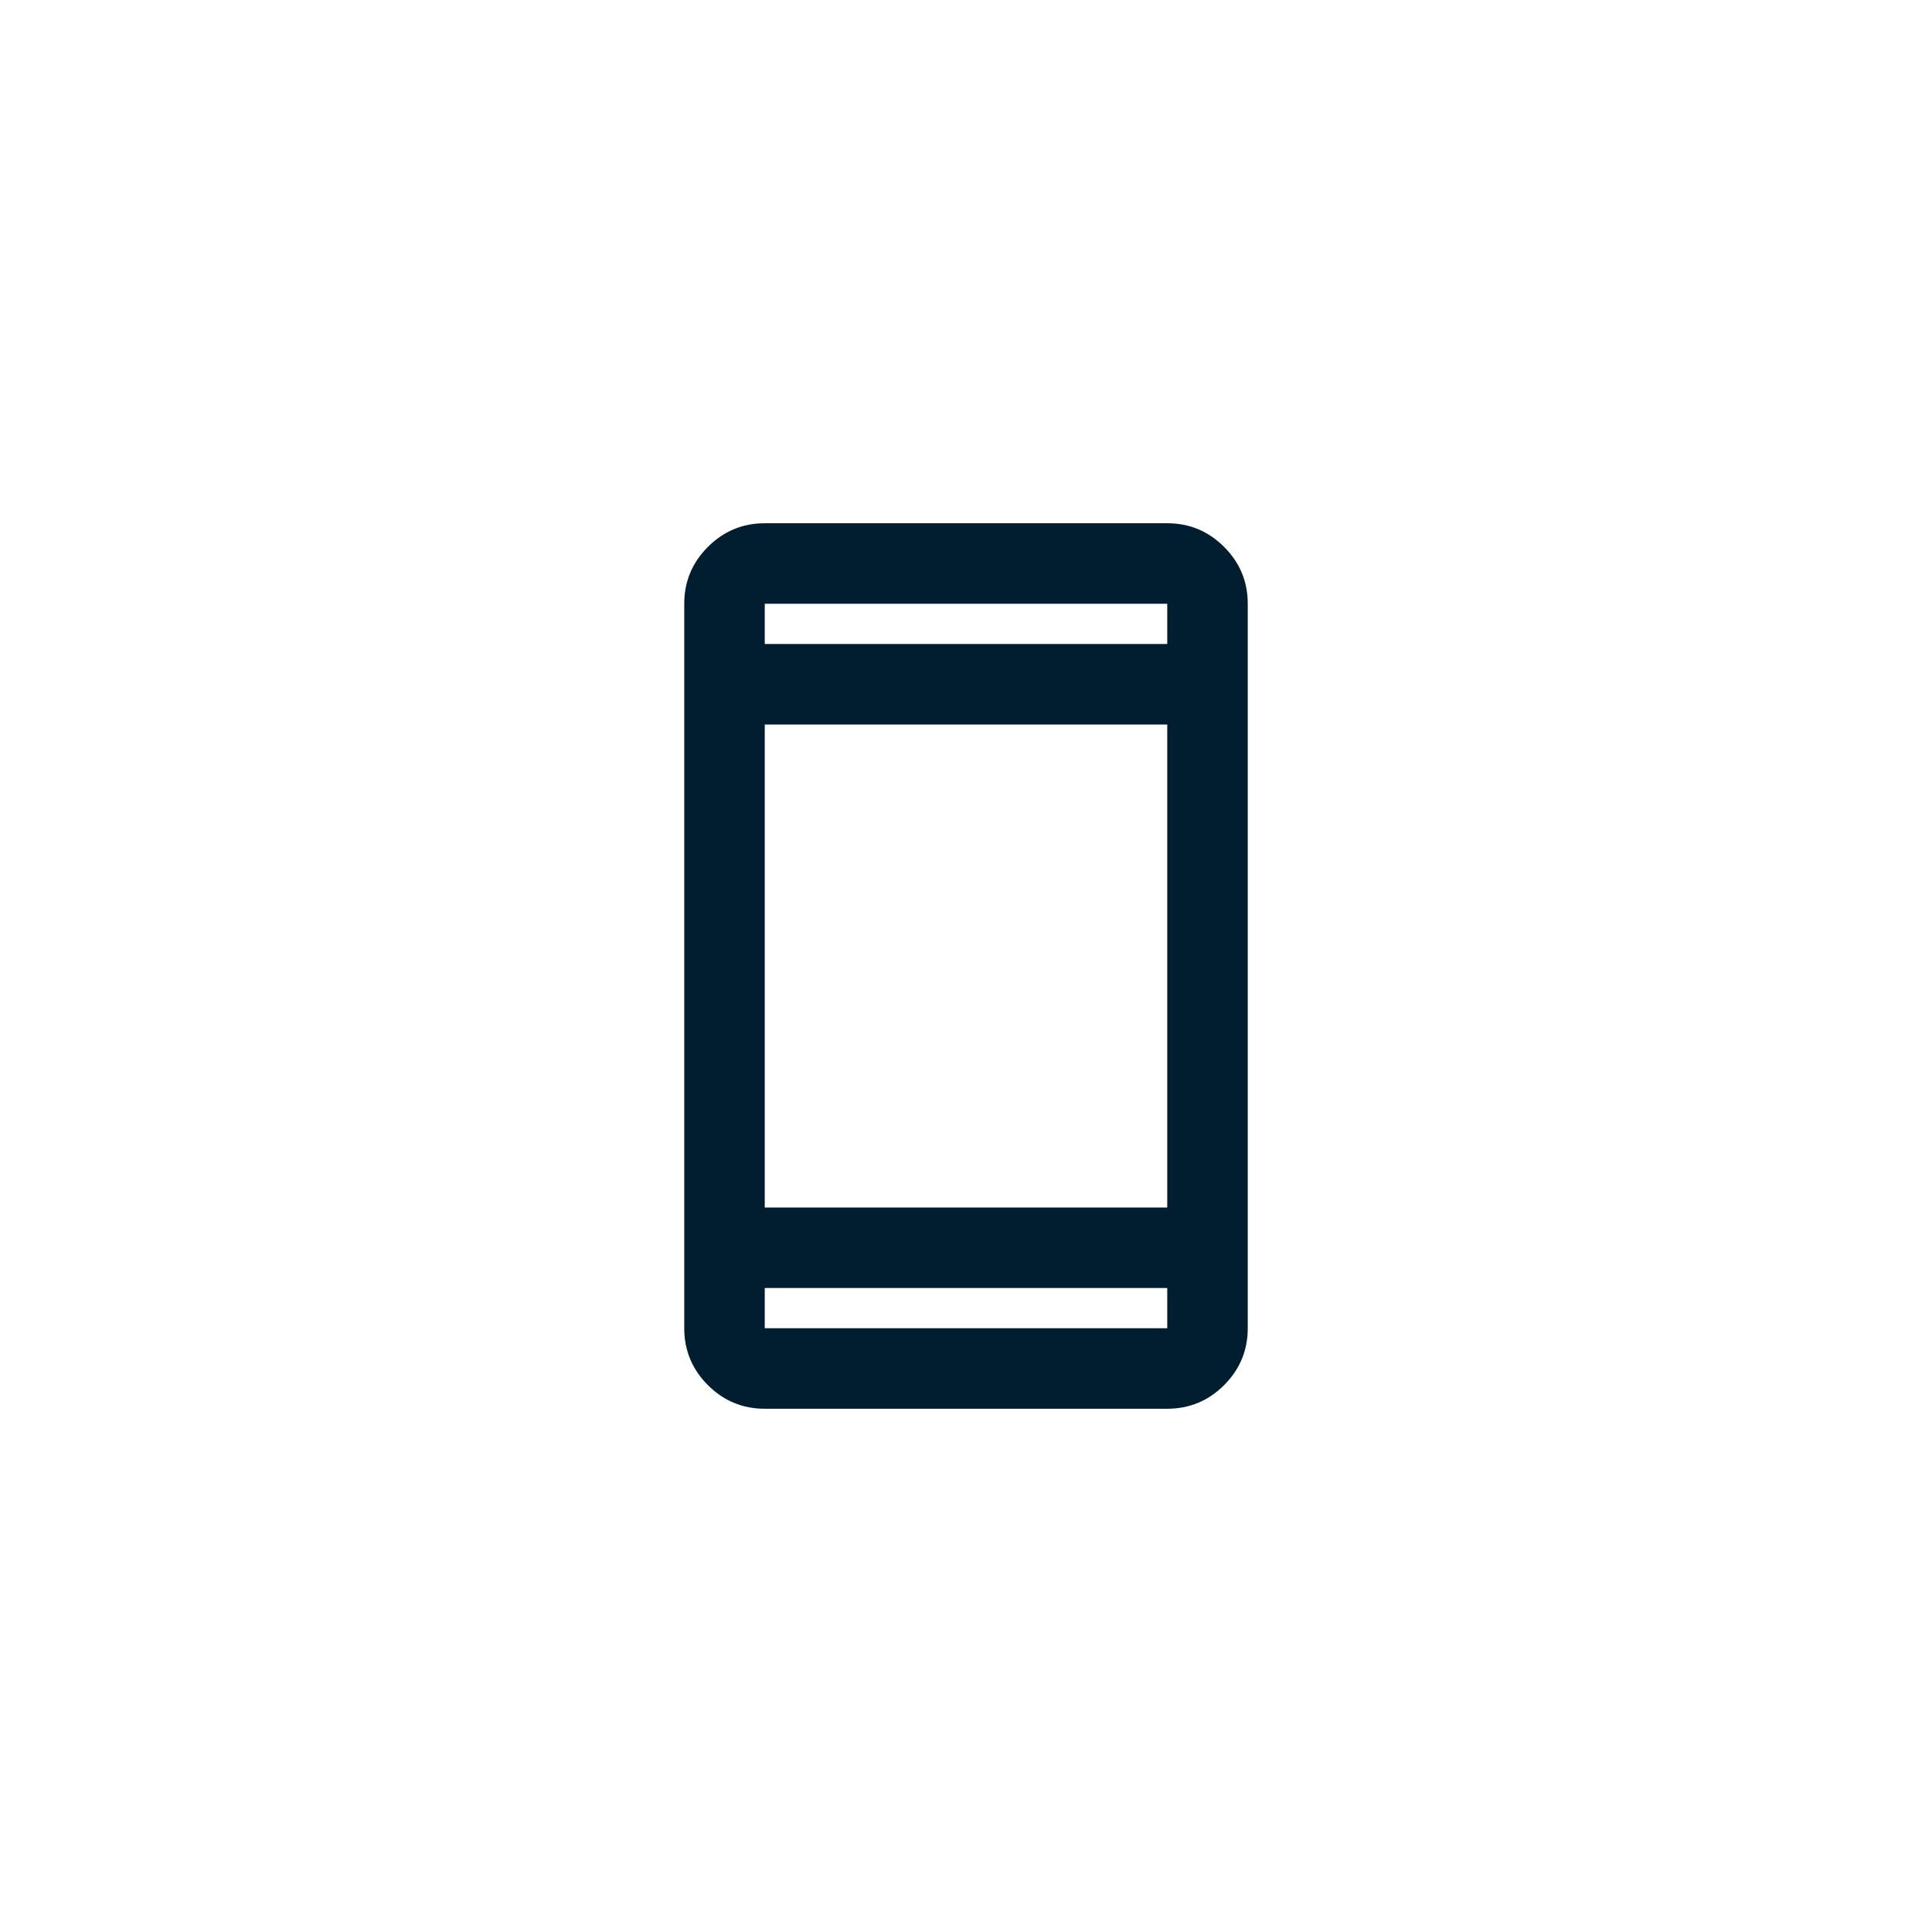 <svg width="48" height="48" viewBox="0 0 48 48" fill="none" xmlns="http://www.w3.org/2000/svg">
<g clip-path="url('#clip0_466_9012')">
<path d="M19 35C18.45 35 17.979 34.804 17.587 34.413C17.196 34.021 17 33.55 17 33V15C17 14.45 17.196 13.979 17.587 13.588C17.979 13.196 18.45 13 19 13H29C29.55 13 30.021 13.196 30.413 13.588C30.804 13.979 31 14.45 31 15V33C31 33.55 30.804 34.021 30.413 34.413C30.021 34.804 29.55 35 29 35H19ZM19 32V33H29V32H19ZM19 30H29V18H19V30ZM19 16H29V15H19V16Z" fill="#001E2F"></path>
</g>
<defs>
<clipPath id="clip0_466_9012">
<rect x="4" y="4" width="40" height="40" rx="20" fill="white"></rect>
</clipPath>
</defs>
</svg>
